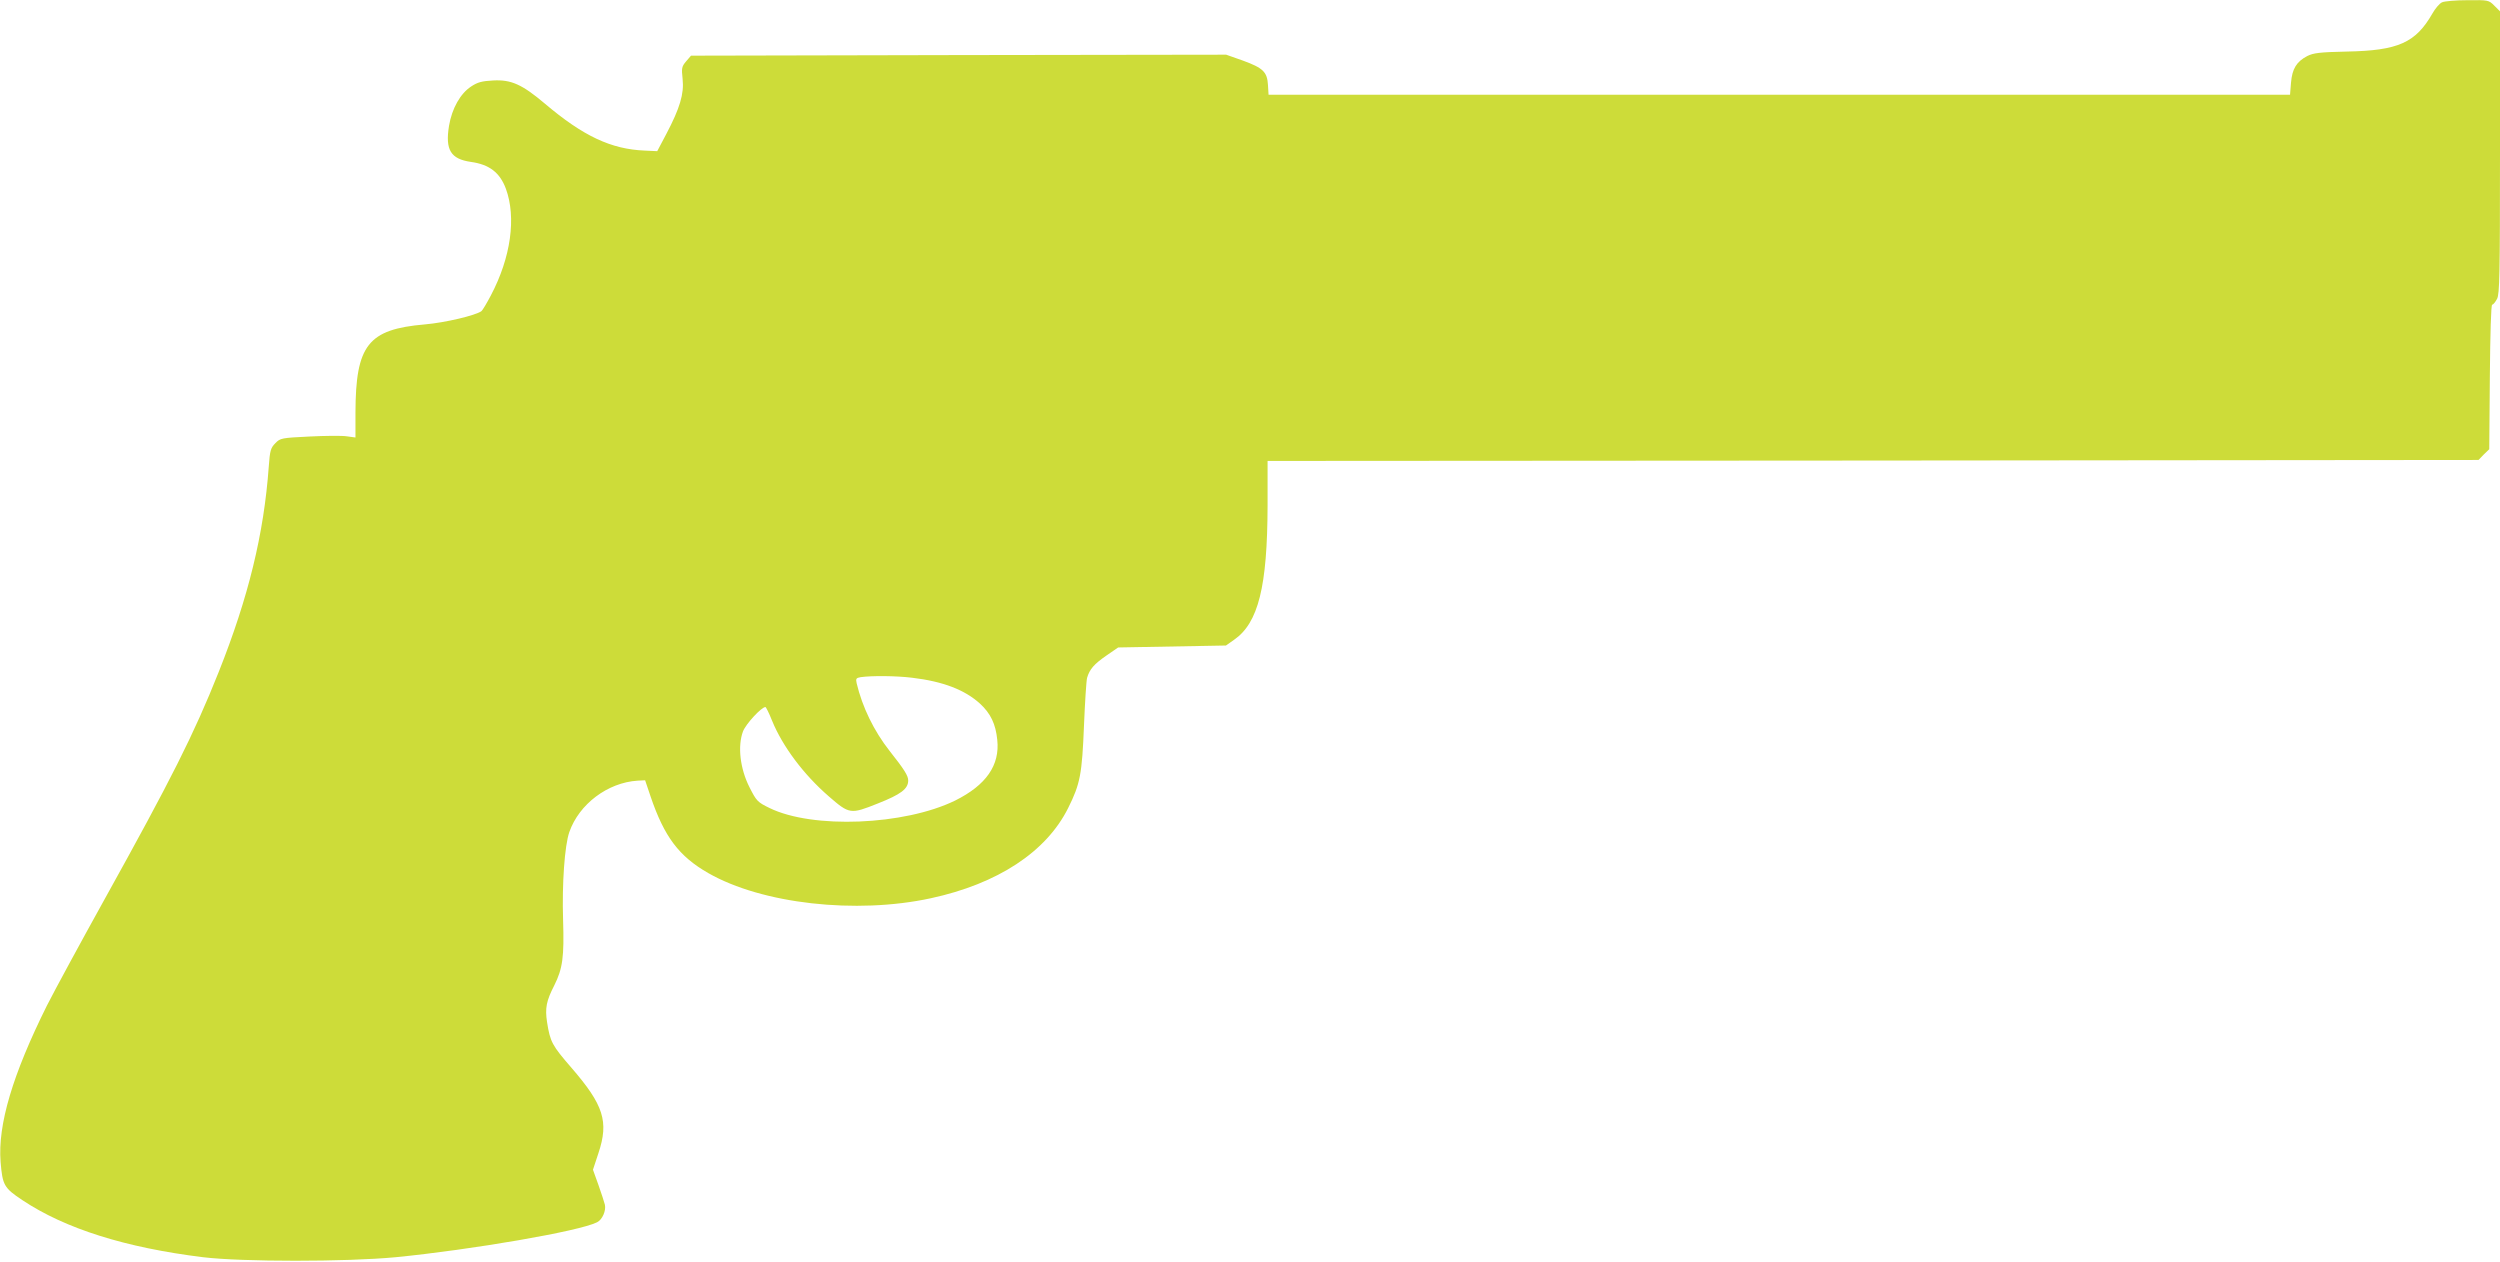 <?xml version="1.0" standalone="no"?>
<!DOCTYPE svg PUBLIC "-//W3C//DTD SVG 20010904//EN"
 "http://www.w3.org/TR/2001/REC-SVG-20010904/DTD/svg10.dtd">
<svg version="1.0" xmlns="http://www.w3.org/2000/svg"
 width="1280pt" height="646pt" viewBox="0 0 1280 646"
 preserveAspectRatio="xMidYMid meet">
<g transform="translate(0,646) scale(0.1,-0.1)"
fill="#cddc39" stroke="none">
<path d="M12503 6448 c-13 -6 -35 -32 -49 -57 -86 -150 -175 -190 -438 -195
-139 -3 -171 -7 -203 -23 -55 -29 -77 -65 -83 -136 l-5 -62 -2615 0 -2615 0
-3 50 c-4 67 -25 87 -129 125 l-85 30 -1370 -2 -1370 -3 -25 -29 c-23 -27 -24
-35 -18 -91 8 -75 -14 -149 -83 -280 l-47 -89 -64 3 c-172 7 -315 74 -512 241
-116 98 -172 123 -264 118 -58 -3 -80 -9 -113 -31 -55 -36 -98 -112 -113 -201
-20 -123 8 -170 112 -185 94 -13 148 -54 179 -137 54 -147 26 -352 -77 -547
-21 -40 -42 -75 -48 -80 -30 -22 -186 -59 -290 -68 -291 -25 -354 -106 -355
-451 l0 -128 -44 6 c-25 4 -111 3 -192 -1 -142 -7 -149 -8 -174 -34 -24 -24
-28 -37 -34 -121 -25 -344 -104 -668 -256 -1050 -128 -321 -242 -547 -585
-1165 -122 -220 -255 -465 -295 -544 -175 -352 -252 -609 -237 -800 10 -119
17 -133 112 -196 219 -146 528 -243 925 -292 201 -24 730 -24 985 0 387 38
942 133 1032 179 27 13 47 60 40 90 -3 13 -18 58 -33 101 l-28 78 28 85 c54
162 27 246 -139 438 -98 113 -108 131 -124 232 -11 73 -4 109 37 189 43 86 51
146 45 335 -6 185 8 382 32 450 50 143 196 253 349 263 l39 2 28 -83 c70 -206
145 -306 295 -392 276 -158 757 -212 1140 -129 342 74 591 237 703 462 62 124
71 174 81 422 5 121 12 231 16 245 13 44 36 70 98 113 l61 42 276 5 276 5 41
29 c125 86 171 273 172 688 l0 228 3100 2 3100 3 27 28 28 27 3 370 c2 222 6
370 12 370 5 0 16 13 25 30 13 25 15 123 15 750 l0 722 -29 29 c-29 29 -31 29
-138 28 -59 0 -118 -5 -130 -11z m-7833 -3458 c159 -19 270 -62 348 -133 54
-50 80 -104 88 -185 14 -130 -57 -232 -216 -311 -260 -127 -730 -146 -950 -38
-62 30 -67 36 -103 107 -48 95 -61 210 -33 285 15 39 95 125 115 125 3 0 19
-32 34 -70 54 -132 162 -276 290 -387 106 -92 111 -93 251 -37 119 47 156 75
156 118 0 24 -19 55 -95 151 -81 103 -140 225 -169 347 -5 23 -3 27 21 31 56
8 181 7 263 -3z"/>
</g>
</svg>
